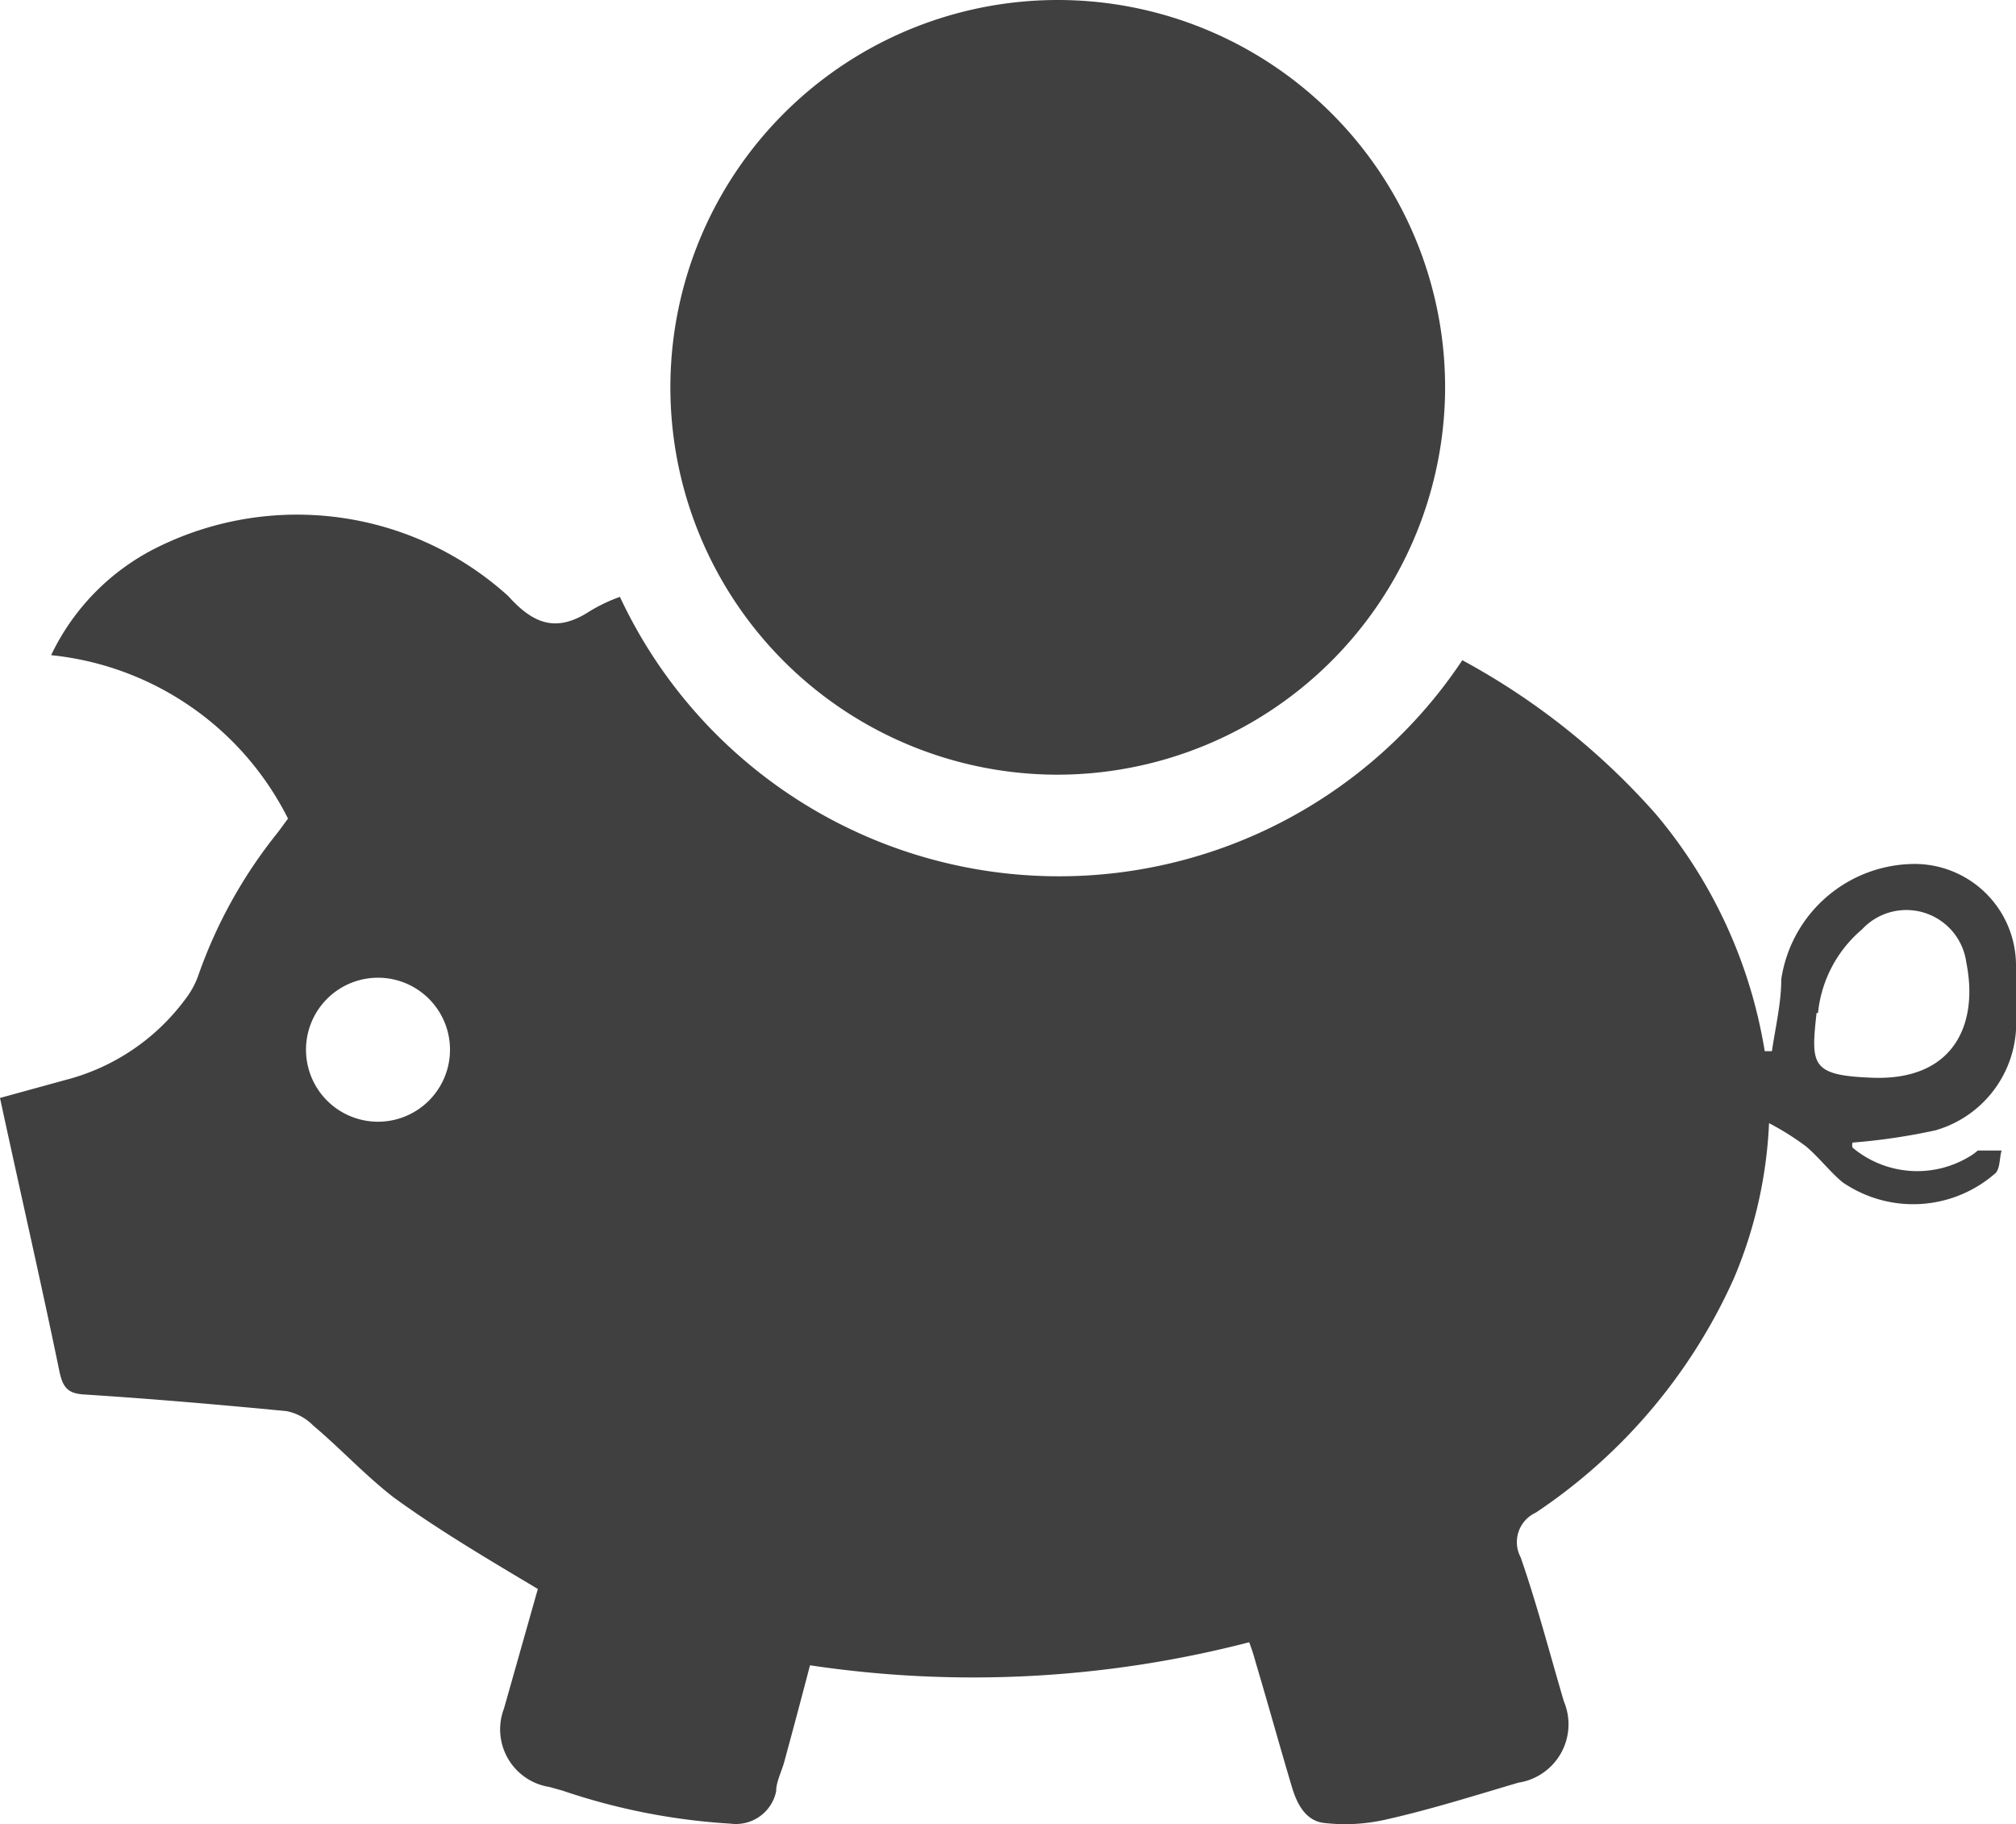 <svg xmlns="http://www.w3.org/2000/svg" viewBox="0 0 28 25.34"><defs><style>.cls-1{fill:#404040;fill-rule:evenodd;}</style></defs><g id="Слой_2" data-name="Слой 2"><g id="Artwork"><path class="cls-1" d="M14.67,10.76a5.38,5.38,0,1,1,5.4-5.28A5.39,5.39,0,0,1,14.67,10.76Z"/><path class="cls-1" d="M28,14.11v-.69A1.41,1.41,0,0,0,26.62,12a1.88,1.88,0,0,0-1.88,1.6c0,.33-.08.66-.13,1l-.1,0A6.8,6.8,0,0,0,23,11.31a9.81,9.81,0,0,0-2.69-2.14A6.73,6.73,0,0,1,8.61,8.29a2.3,2.3,0,0,0-.42.2c-.46.3-.78.18-1.13-.21A4.37,4.37,0,0,0,2.19,7.6,3.21,3.21,0,0,0,.71,9.1,4.15,4.15,0,0,1,4,11.37l-.14.19a6.69,6.69,0,0,0-1.11,2,1.17,1.17,0,0,1-.17.31A3,3,0,0,1,.91,15L0,15.25c.28,1.3.57,2.56.83,3.82.05.22.13.29.36.3.93.06,1.86.14,2.79.23a.71.71,0,0,1,.37.2c.38.32.72.69,1.12,1,.62.45,1.28.84,2,1.27L7,23.73a.81.81,0,0,0,.63,1.09l.18.05a8.91,8.91,0,0,0,2.34.46.57.57,0,0,0,.63-.45c0-.13.07-.26.11-.4q.18-.66.36-1.35a15.28,15.28,0,0,0,6.1-.32,2.9,2.9,0,0,1,.09.28c.17.57.33,1.15.5,1.72.07.24.19.48.45.51a2.54,2.54,0,0,0,.87-.05c.62-.14,1.22-.33,1.83-.51a.82.82,0,0,0,.63-1.13c-.2-.68-.38-1.37-.6-2a.45.45,0,0,1,.21-.62,7.69,7.69,0,0,0,2.75-3.25,6.21,6.21,0,0,0,.49-2.16,3.78,3.78,0,0,1,.51.32c.18.15.33.35.51.5a1.73,1.73,0,0,0,2.13-.13c.06-.07.05-.21.08-.31l-.33,0s-.07.06-.11.08a1.4,1.4,0,0,1-1.63-.12.12.12,0,0,1,0-.07,8.61,8.61,0,0,0,1.15-.17A1.55,1.55,0,0,0,28,14.11ZM5.25,15.58a1,1,0,1,1,1-1A1,1,0,0,1,5.25,15.58Zm20-1.51a1.75,1.75,0,0,1,.61-1.16.84.84,0,0,1,1.45.46c.17.84-.16,1.63-1.28,1.6C25.15,14.94,25.15,14.8,25.23,14.07Z"/></g></g></svg>